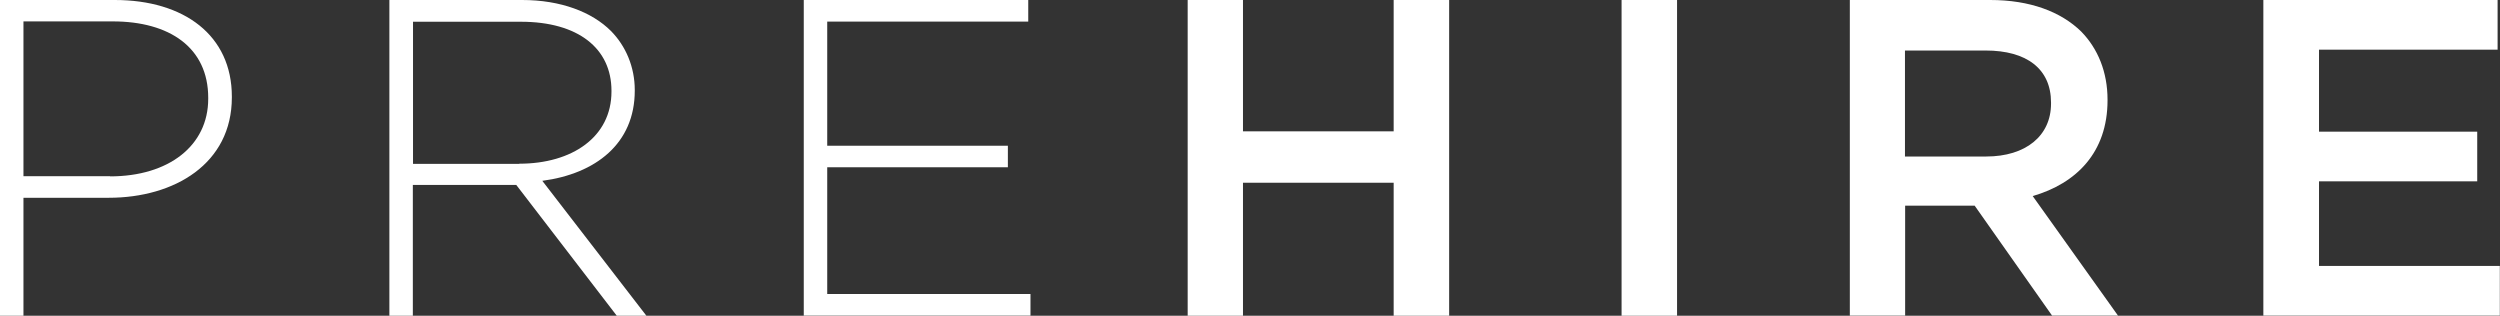 <?xml version="1.0" encoding="UTF-8"?>
<svg id="Layer_2" xmlns="http://www.w3.org/2000/svg" viewBox="0 0 146 18.44">
  <rect x="0" y="0" width="146" height="18.44" fill="#333333" stroke="none"/>
  <defs>
    <style>
      .cls-1 {
        fill: #fff;
      }
    </style>
  </defs>
  <g id="Layer_1-2" data-name="Layer_1">
    <g>
      <path class="cls-1" d="M0,0h6.7c4.06,0,6.84,2.07,6.84,5.64v.05c0,3.87-3.35,5.86-7.19,5.86H1.37v6.89H0V0ZM6.43,10.3c3.42,0,5.73-1.79,5.73-4.53v-.06c0-2.93-2.26-4.46-5.57-4.46H1.37v9.04h5.06Z"/>
      <path class="cls-1" d="M22.74,0h7.75c2.26,0,4.08.7,5.19,1.81.87.88,1.39,2.11,1.39,3.44v.05c0,3.09-2.29,4.85-5.4,5.26l6.08,7.88h-1.73l-5.87-7.64h-6.04v7.64h-1.37V0ZM30.33,9.56c3.08,0,5.38-1.56,5.38-4.21v-.05c0-2.47-1.94-4.03-5.29-4.03h-6.3v8.3h6.21Z"/>
      <path class="cls-1" d="M46.94,0h13.11v1.26h-11.74v7.25h10.55v1.26h-10.55v7.4h11.87v1.26h-13.24V0Z"/>
      <path class="cls-1" d="M69.36,0h3.23v7.67h8.8V0h3.24v18.44h-3.24v-7.77h-8.8v7.77h-3.23V0Z"/>
      <path class="cls-1" d="M94.7,0h3.24v18.44h-3.24V0Z"/>
      <path class="cls-1" d="M108.02,0h8.21c2.32,0,4.12.68,5.31,1.84.98,1,1.54,2.37,1.54,3.98v.04c0,3.04-1.82,4.85-4.37,5.59l4.98,6.98h-3.85l-4.52-6.42h-4.06v6.42h-3.23V0ZM115.99,9.14c2.32,0,3.79-1.21,3.79-3.09v-.06c0-1.97-1.42-3.04-3.82-3.04h-4.71v6.19h4.74Z"/>
      <path class="cls-1" d="M132.19,0h13.67v2.9h-10.43v4.79h9.24v2.9h-9.24v4.94h10.56v2.9h-13.81V0Z"/>
    </g>
  </g>
</svg>